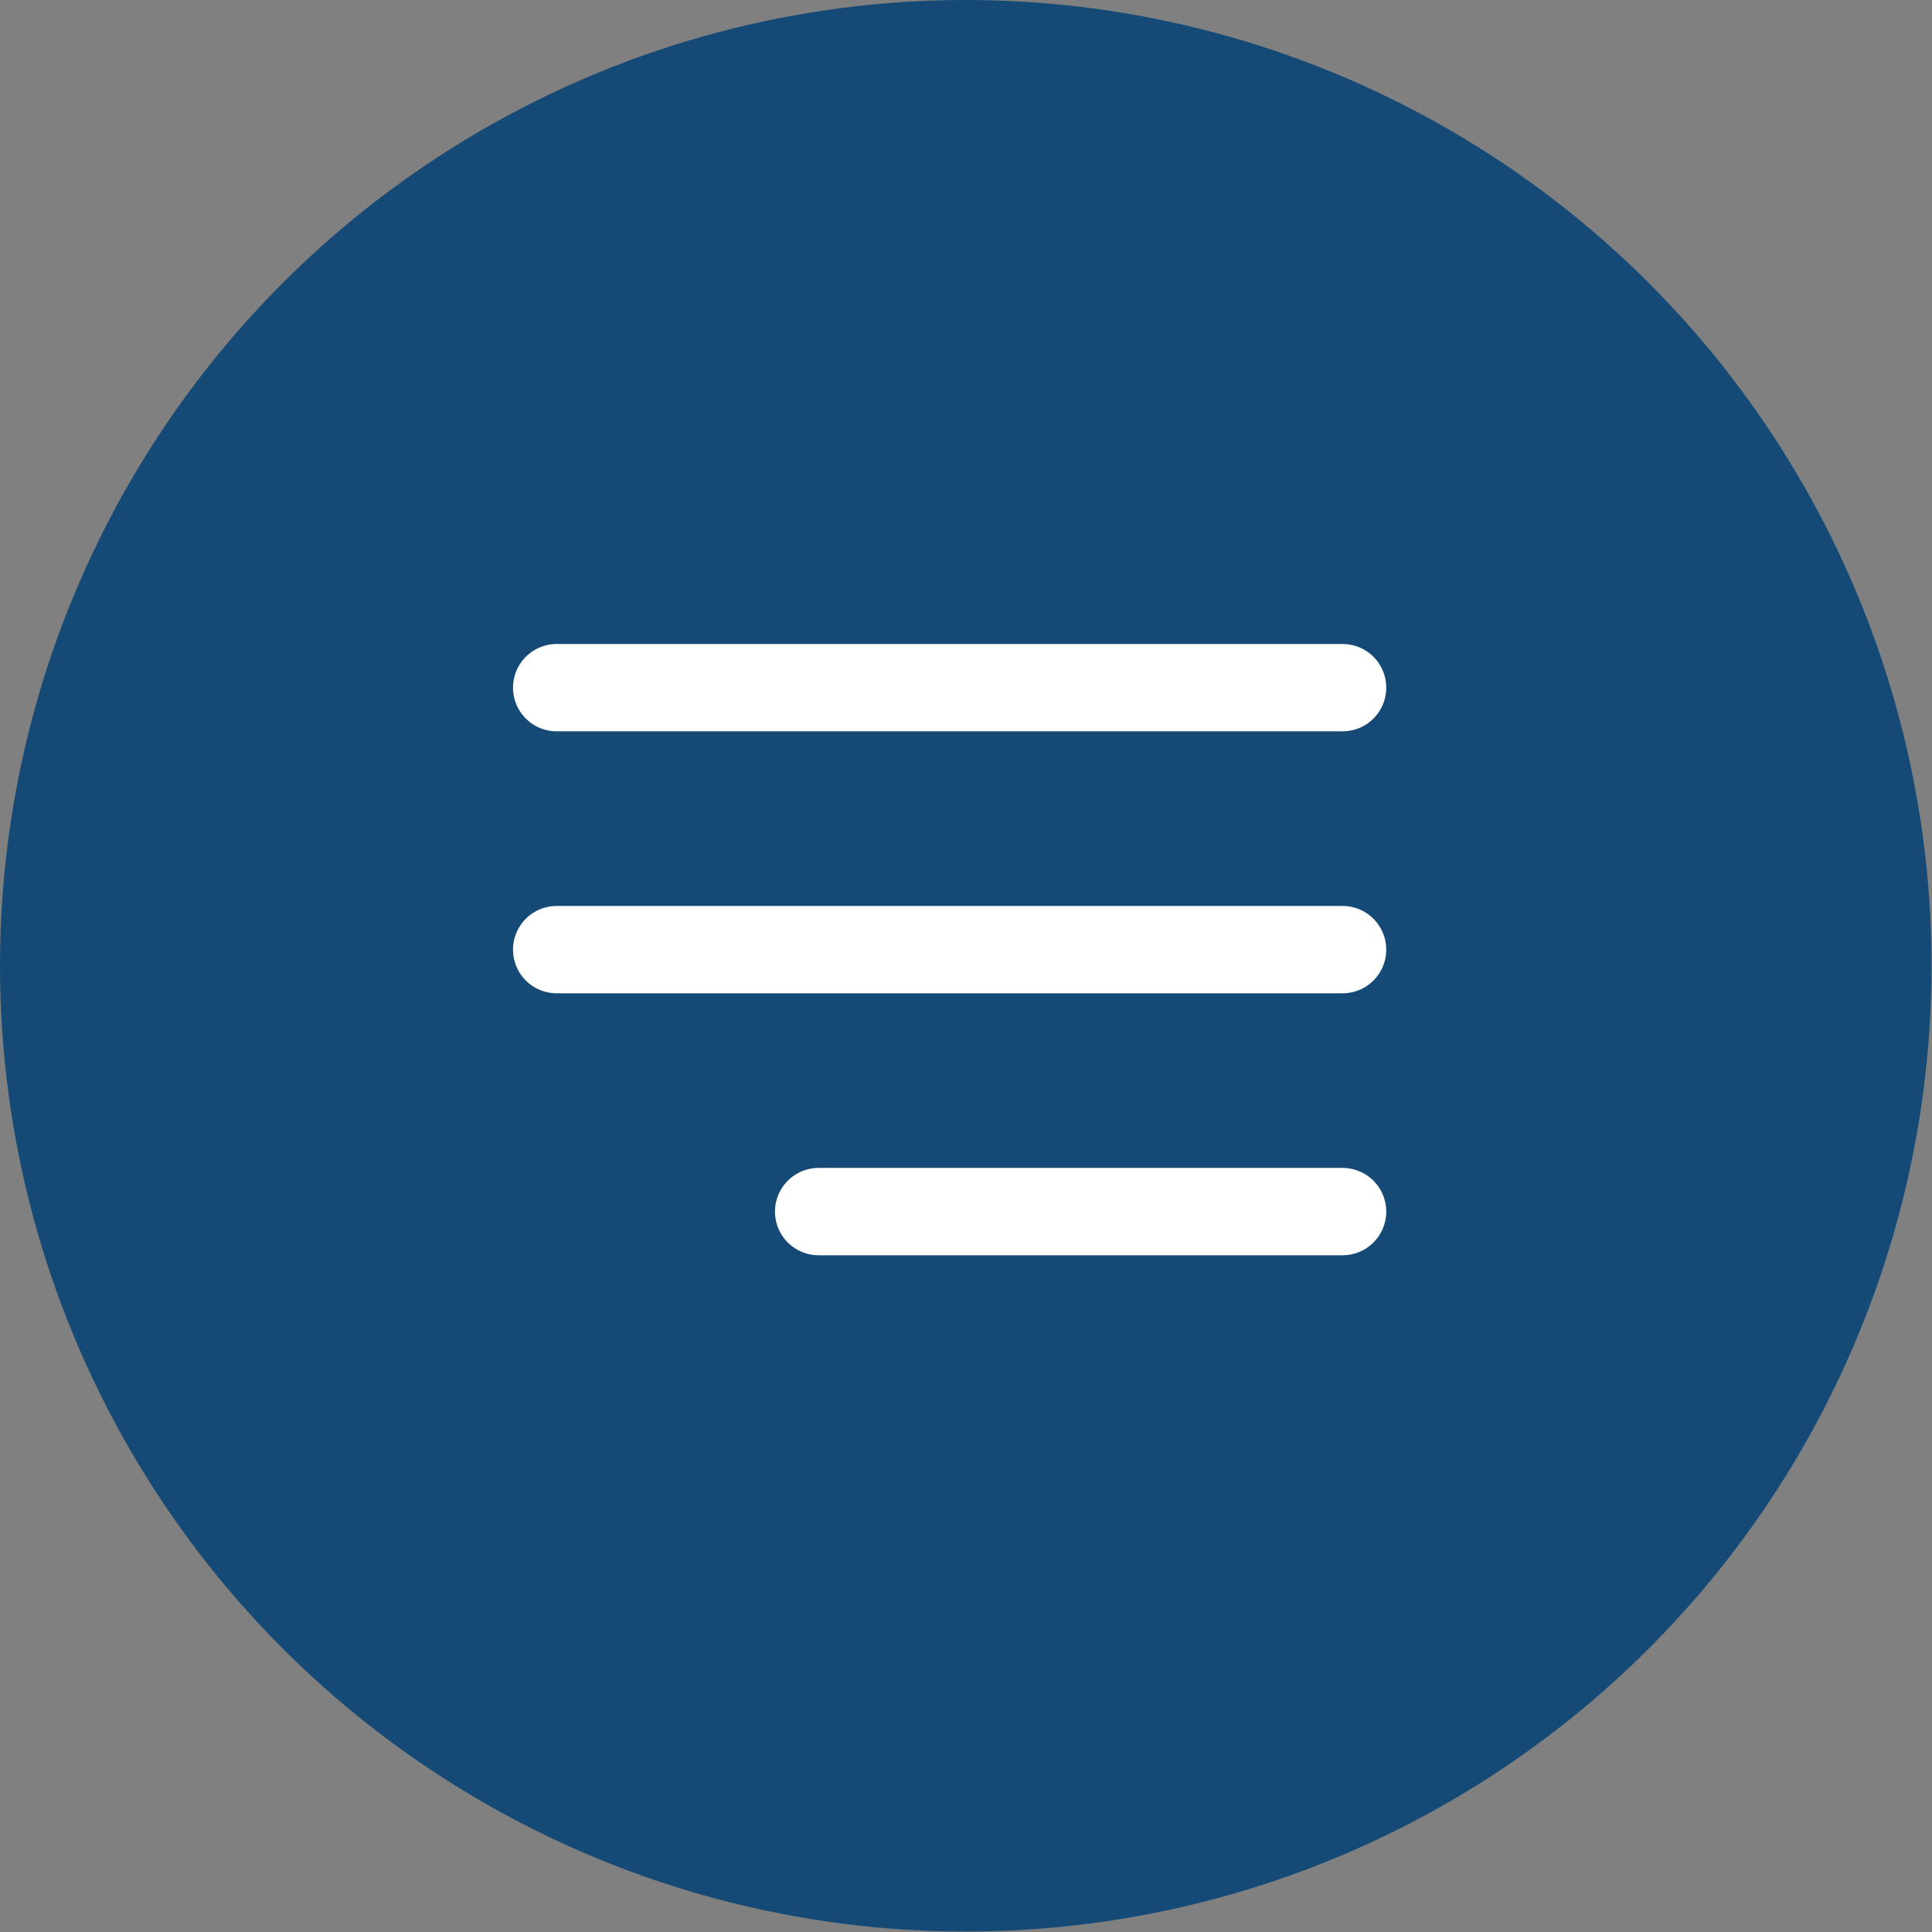 <?xml version="1.0" encoding="UTF-8"?> <svg xmlns="http://www.w3.org/2000/svg" width="59" height="59" viewBox="0 0 59 59" fill="none"><rect x="0" y="0" width="59" height="59" fill="#808080" stroke="none"/><circle cx="29.493" cy="29.493" r="29.493" fill="#154A76"></circle><path d="M17 29H41M17 21H41M25 37H41" stroke="white" stroke-width="2.667" stroke-linecap="round" stroke-linejoin="round"></path></svg> 